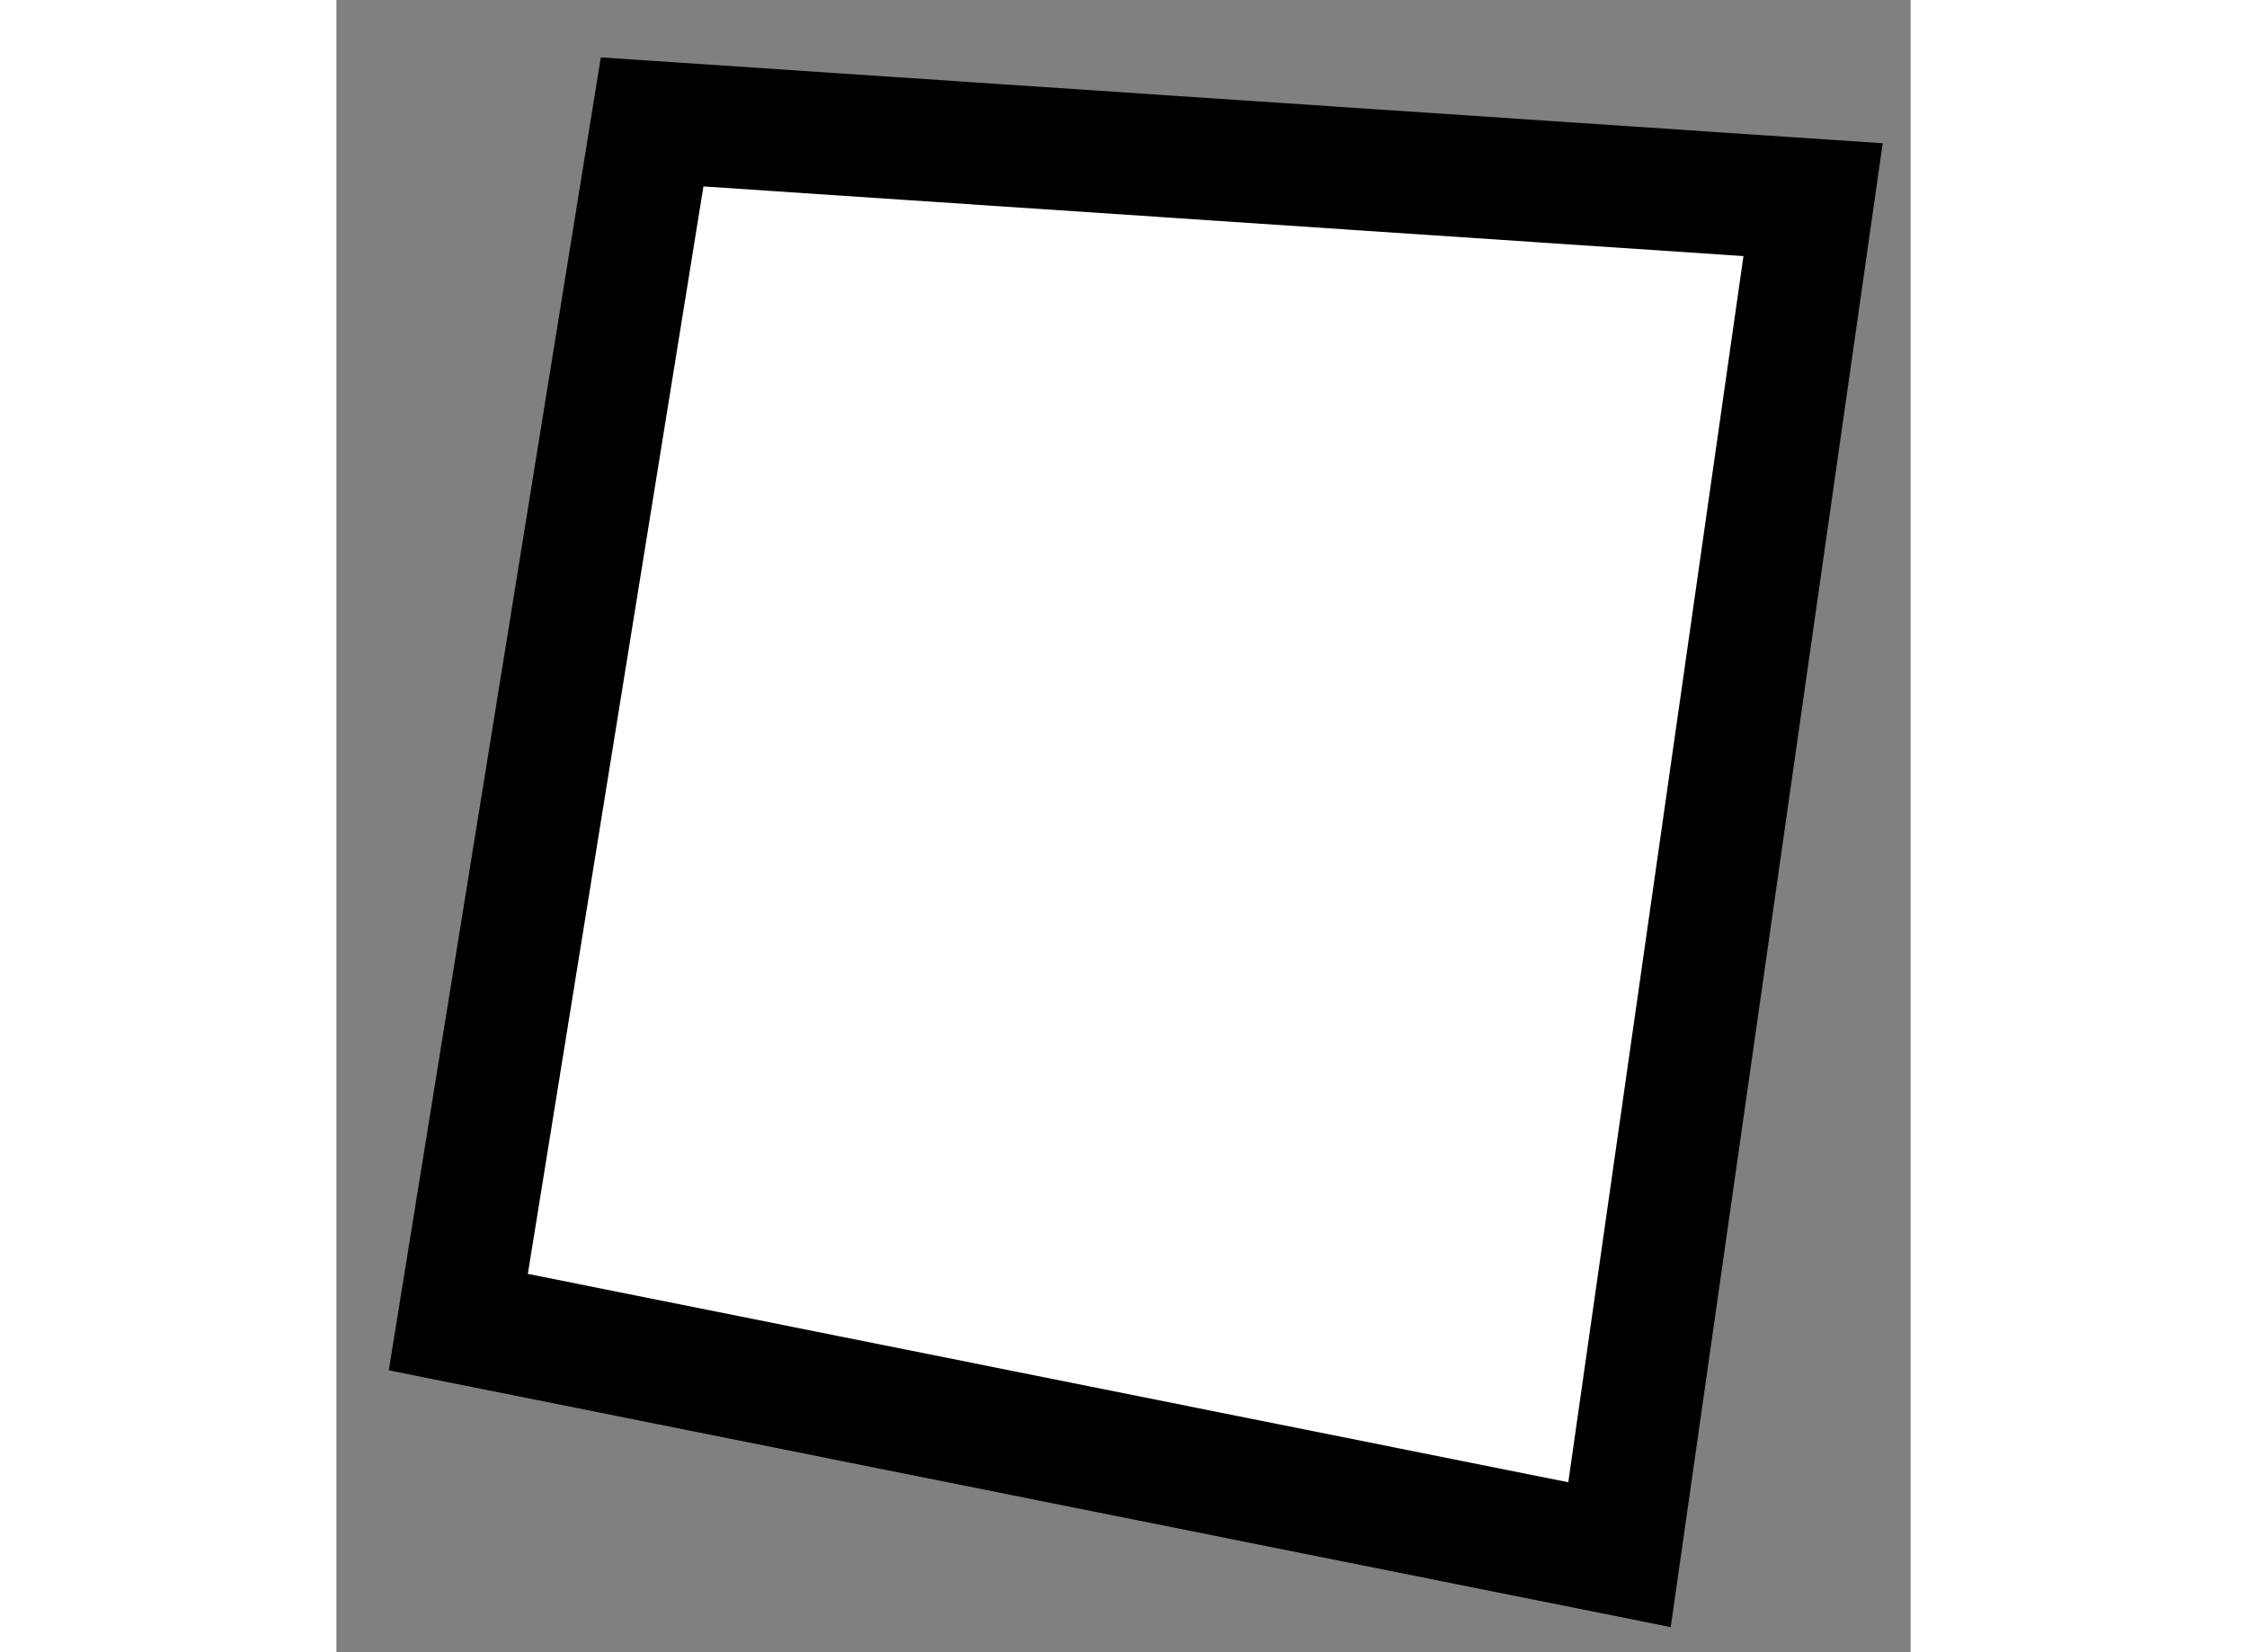 <?xml version="1.0" encoding="utf-8"?>
<!-- Generator: Adobe Illustrator 15.1.0, SVG Export Plug-In . SVG Version: 6.00 Build 0)  -->
<!DOCTYPE svg PUBLIC "-//W3C//DTD SVG 1.1//EN" "http://www.w3.org/Graphics/SVG/1.1/DTD/svg11.dtd">
<svg version="1.1" xmlns="http://www.w3.org/2000/svg" xmlns:xlink="http://www.w3.org/1999/xlink" x="0px" y="0px" width="244.8px"
	 height="180px" viewBox="101.172 104.836 6.457 6.777" enable-background="new 0 0 244.8 180" xml:space="preserve">
	
<rect x="101.172" y="104.836" width="6.457" height="6.777" fill="#808080" stroke="none"/>
	
<g><polygon fill="#FFFFFF" stroke="#000000" stroke-width="0.5" points="102.467,105.336 101.672,110.259 106.435,111.213 
			107.229,105.655 	"></polygon></g>


</svg>
